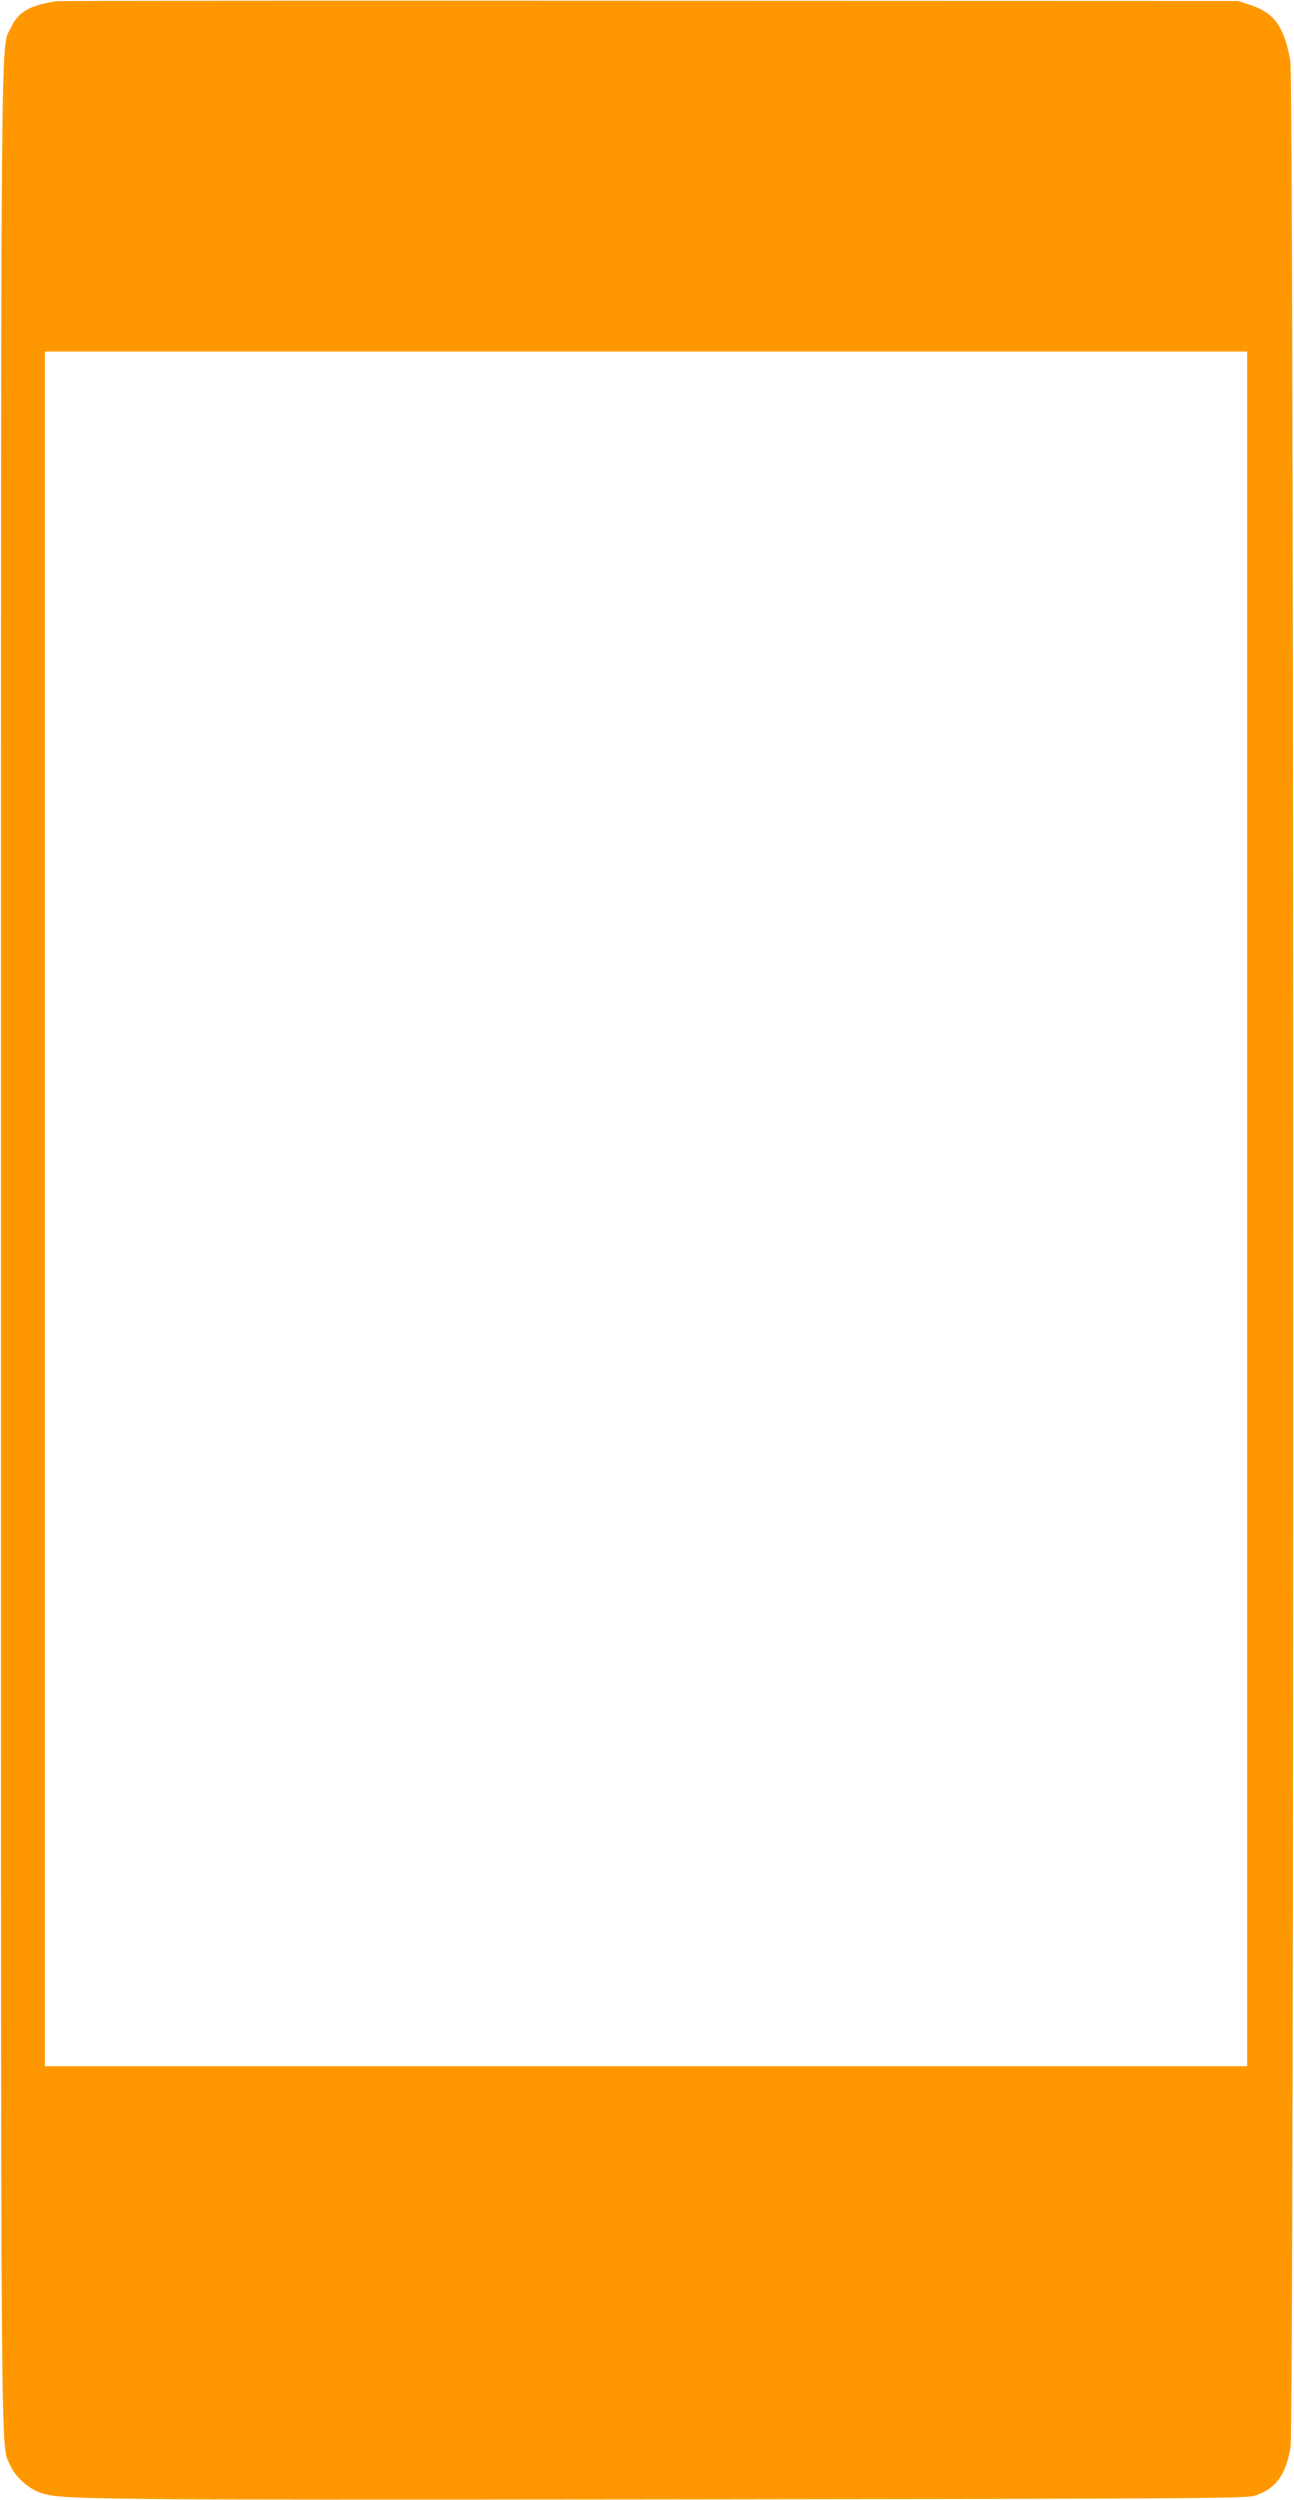 <?xml version="1.0" standalone="no"?>
<!DOCTYPE svg PUBLIC "-//W3C//DTD SVG 20010904//EN"
 "http://www.w3.org/TR/2001/REC-SVG-20010904/DTD/svg10.dtd">
<svg version="1.0" xmlns="http://www.w3.org/2000/svg"
 width="663pt" height="1280pt" viewBox="0 0 663 1280"
 preserveAspectRatio="xMidYMid meet">
<g transform="translate(0,1280) scale(0.1,-0.1)"
fill="#ff9800" stroke="none">
<path d="M290 12794 c-139 -21 -198 -56 -235 -137 -53 -116 -50 253 -50 -6242
0 -6460 -3 -6122 47 -6238 25 -58 93 -120 155 -141 106 -36 203 -37 3218 -34
2731 3 2964 4 3008 20 104 36 153 102 179 243 20 107 19 12116 -1 12225 -31
172 -81 242 -198 282 l-68 23 -3015 1 c-1658 1 -3026 0 -3040 -2z m6100 -6184
l0 -4390 -3080 0 -3080 0 0 4390 0 4390 3080 0 3080 0 0 -4390z"/>
</g>
</svg>
